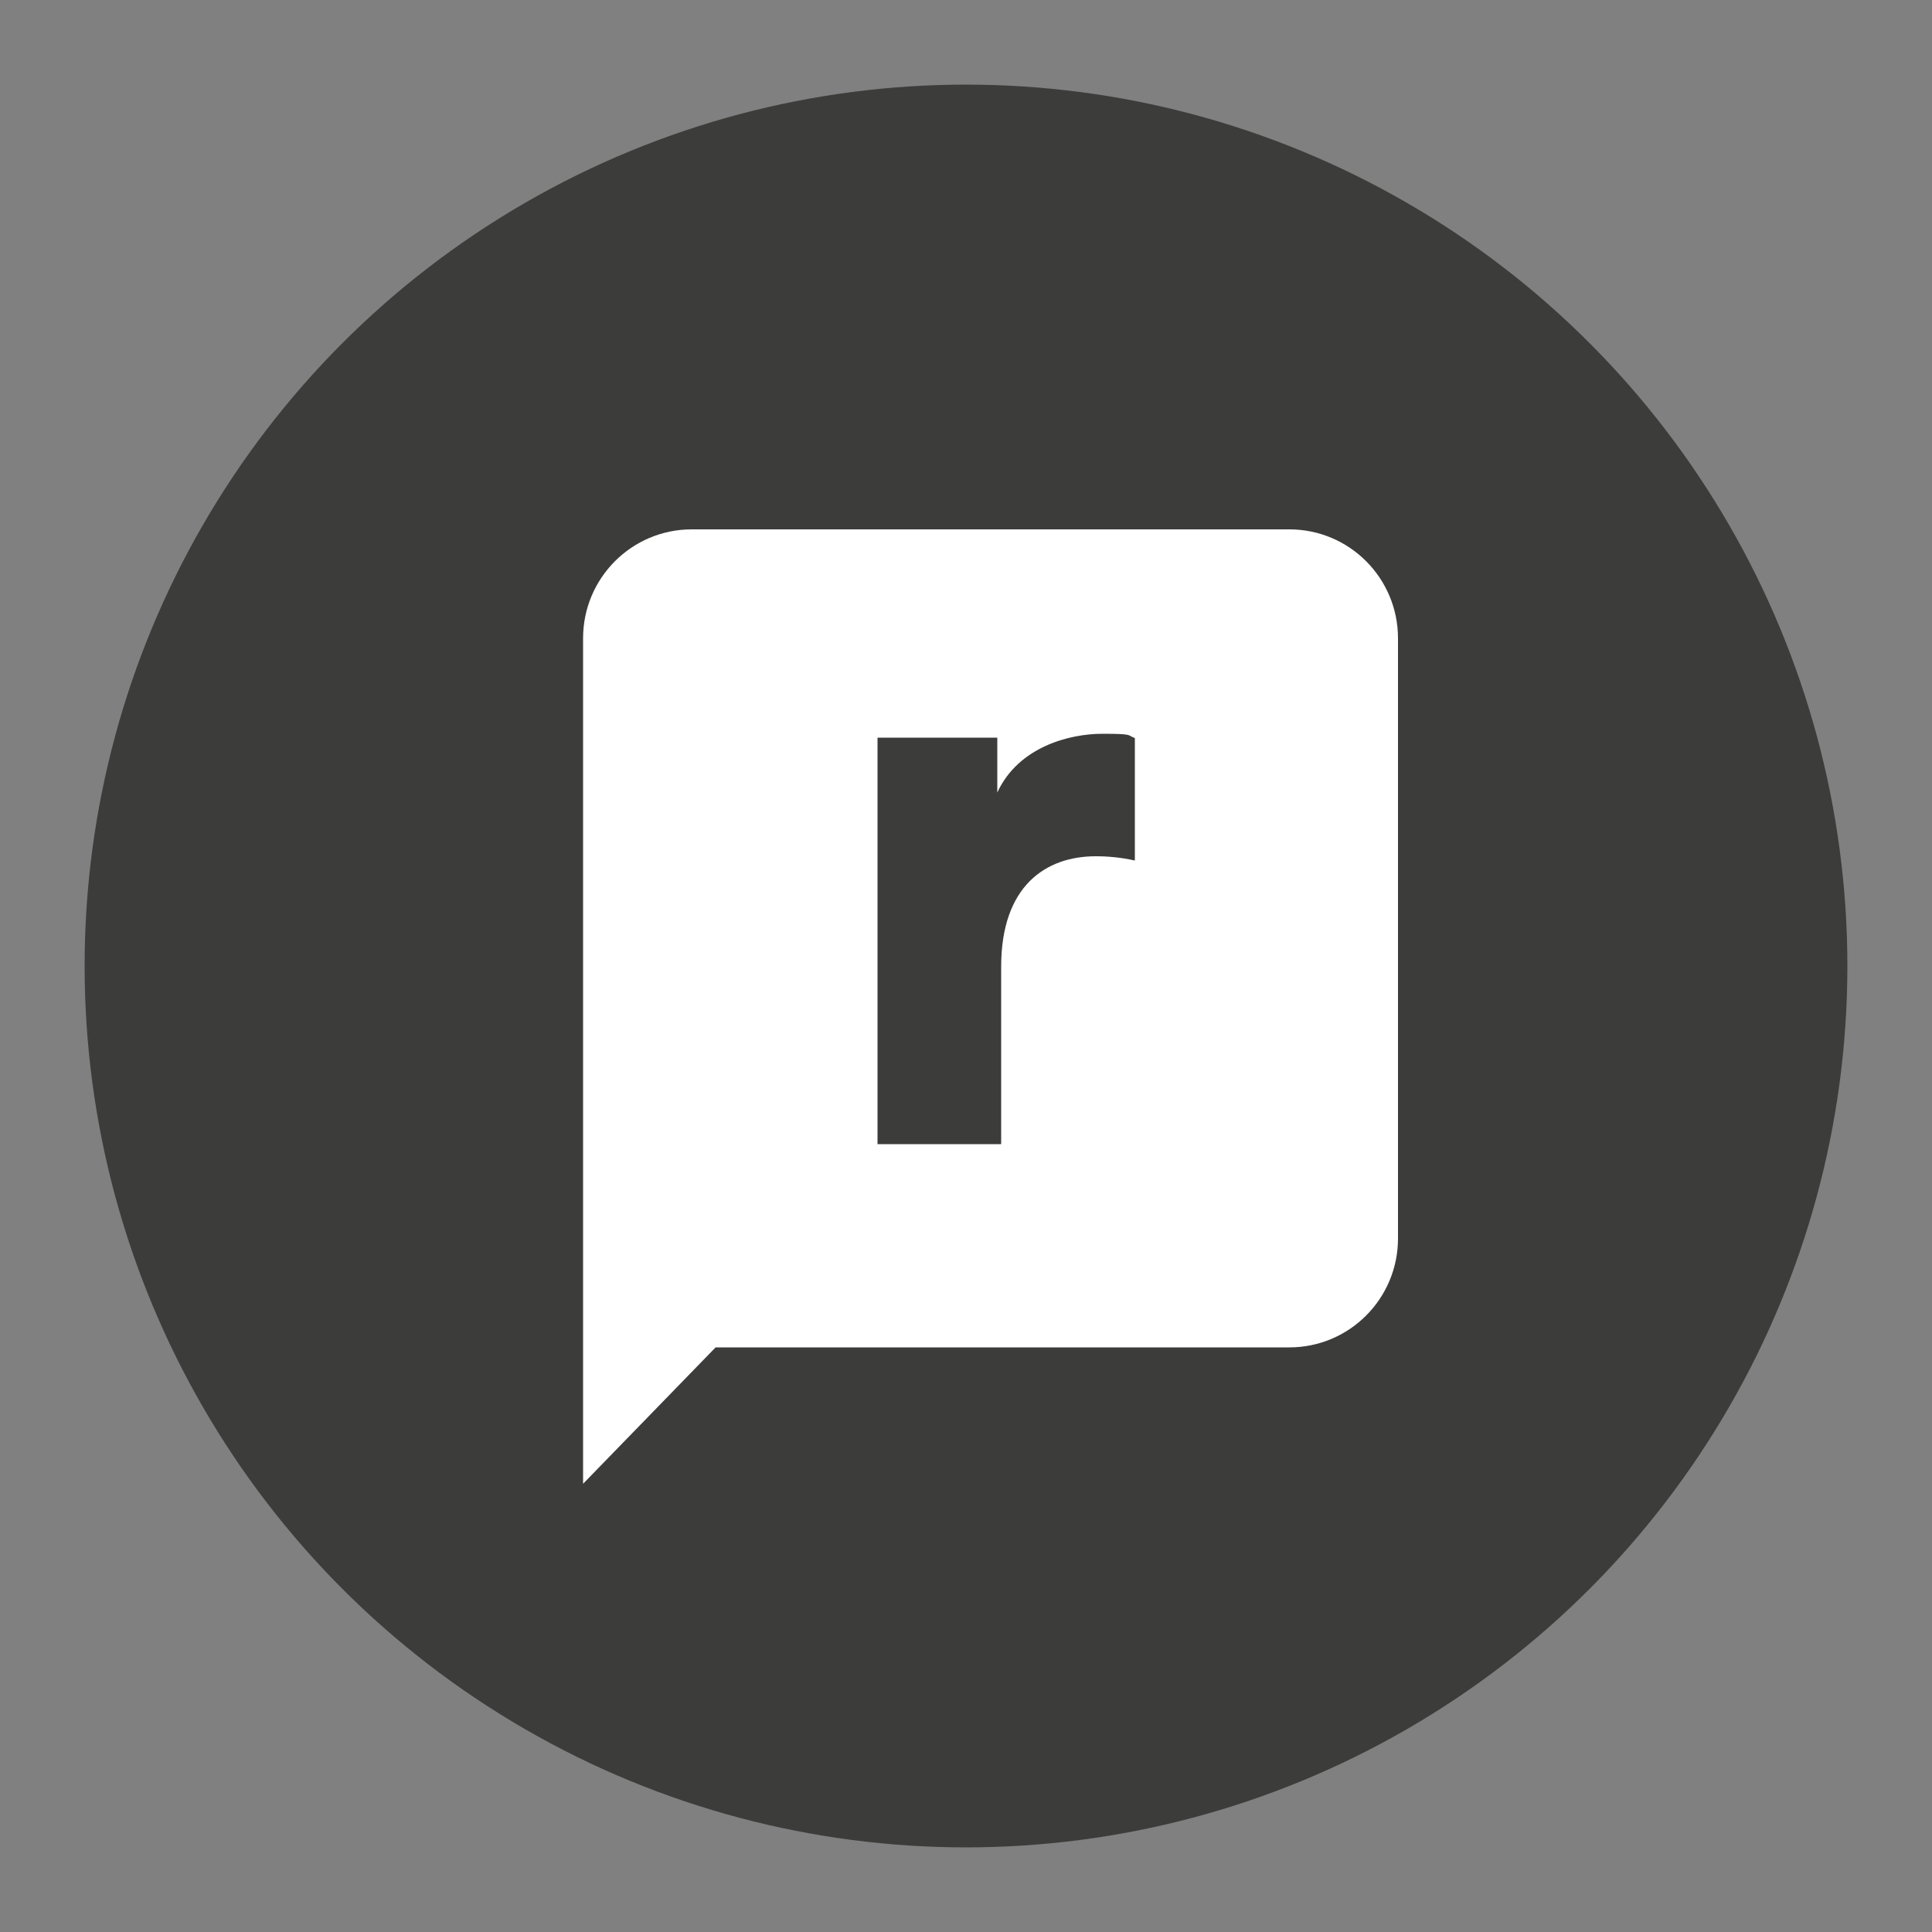 <?xml version="1.0" encoding="UTF-8"?>
<svg xmlns="http://www.w3.org/2000/svg" version="1.1" viewBox="0 0 500 500">
  <rect x="0" y="0" width="500" height="500" fill="#808080" stroke="none"/>
  <!-- Generator: Adobe Illustrator 29.2.1, SVG Export Plug-In . SVG Version: 2.1.0 Build 116)  -->
  <defs>
    <style>
      .st0 {
        fill: #3c3c3b;
      }

      .st1 {
        fill: #fff;
        fill-rule: evenodd;
      }
    </style>
  </defs>
  <g id="Shape">
    <circle class="st0" cx="250" cy="250" r="228.1"/>
  </g>
  <g id="Logo">
    <path class="st1" d="M333.6,137h-154.6c-15.5,0-28.1,12.6-28.1,28.2v218.8l34.3-35.3h148.5c15.5,0,28.1-12.6,28.1-28.2v-155.3c0-15.6-12.6-28.2-28.1-28.2ZM293.7,222.7c-3.6-.8-7-1.1-10.1-1.1-12.9,0-24.5,7.6-24.5,28.6v45.9h-32v-105.2h31v14.2c5.5-11.9,18.8-15.2,27.2-15.2s6.3.4,8.4,1.1v31.8Z"/>
  </g>
</svg>